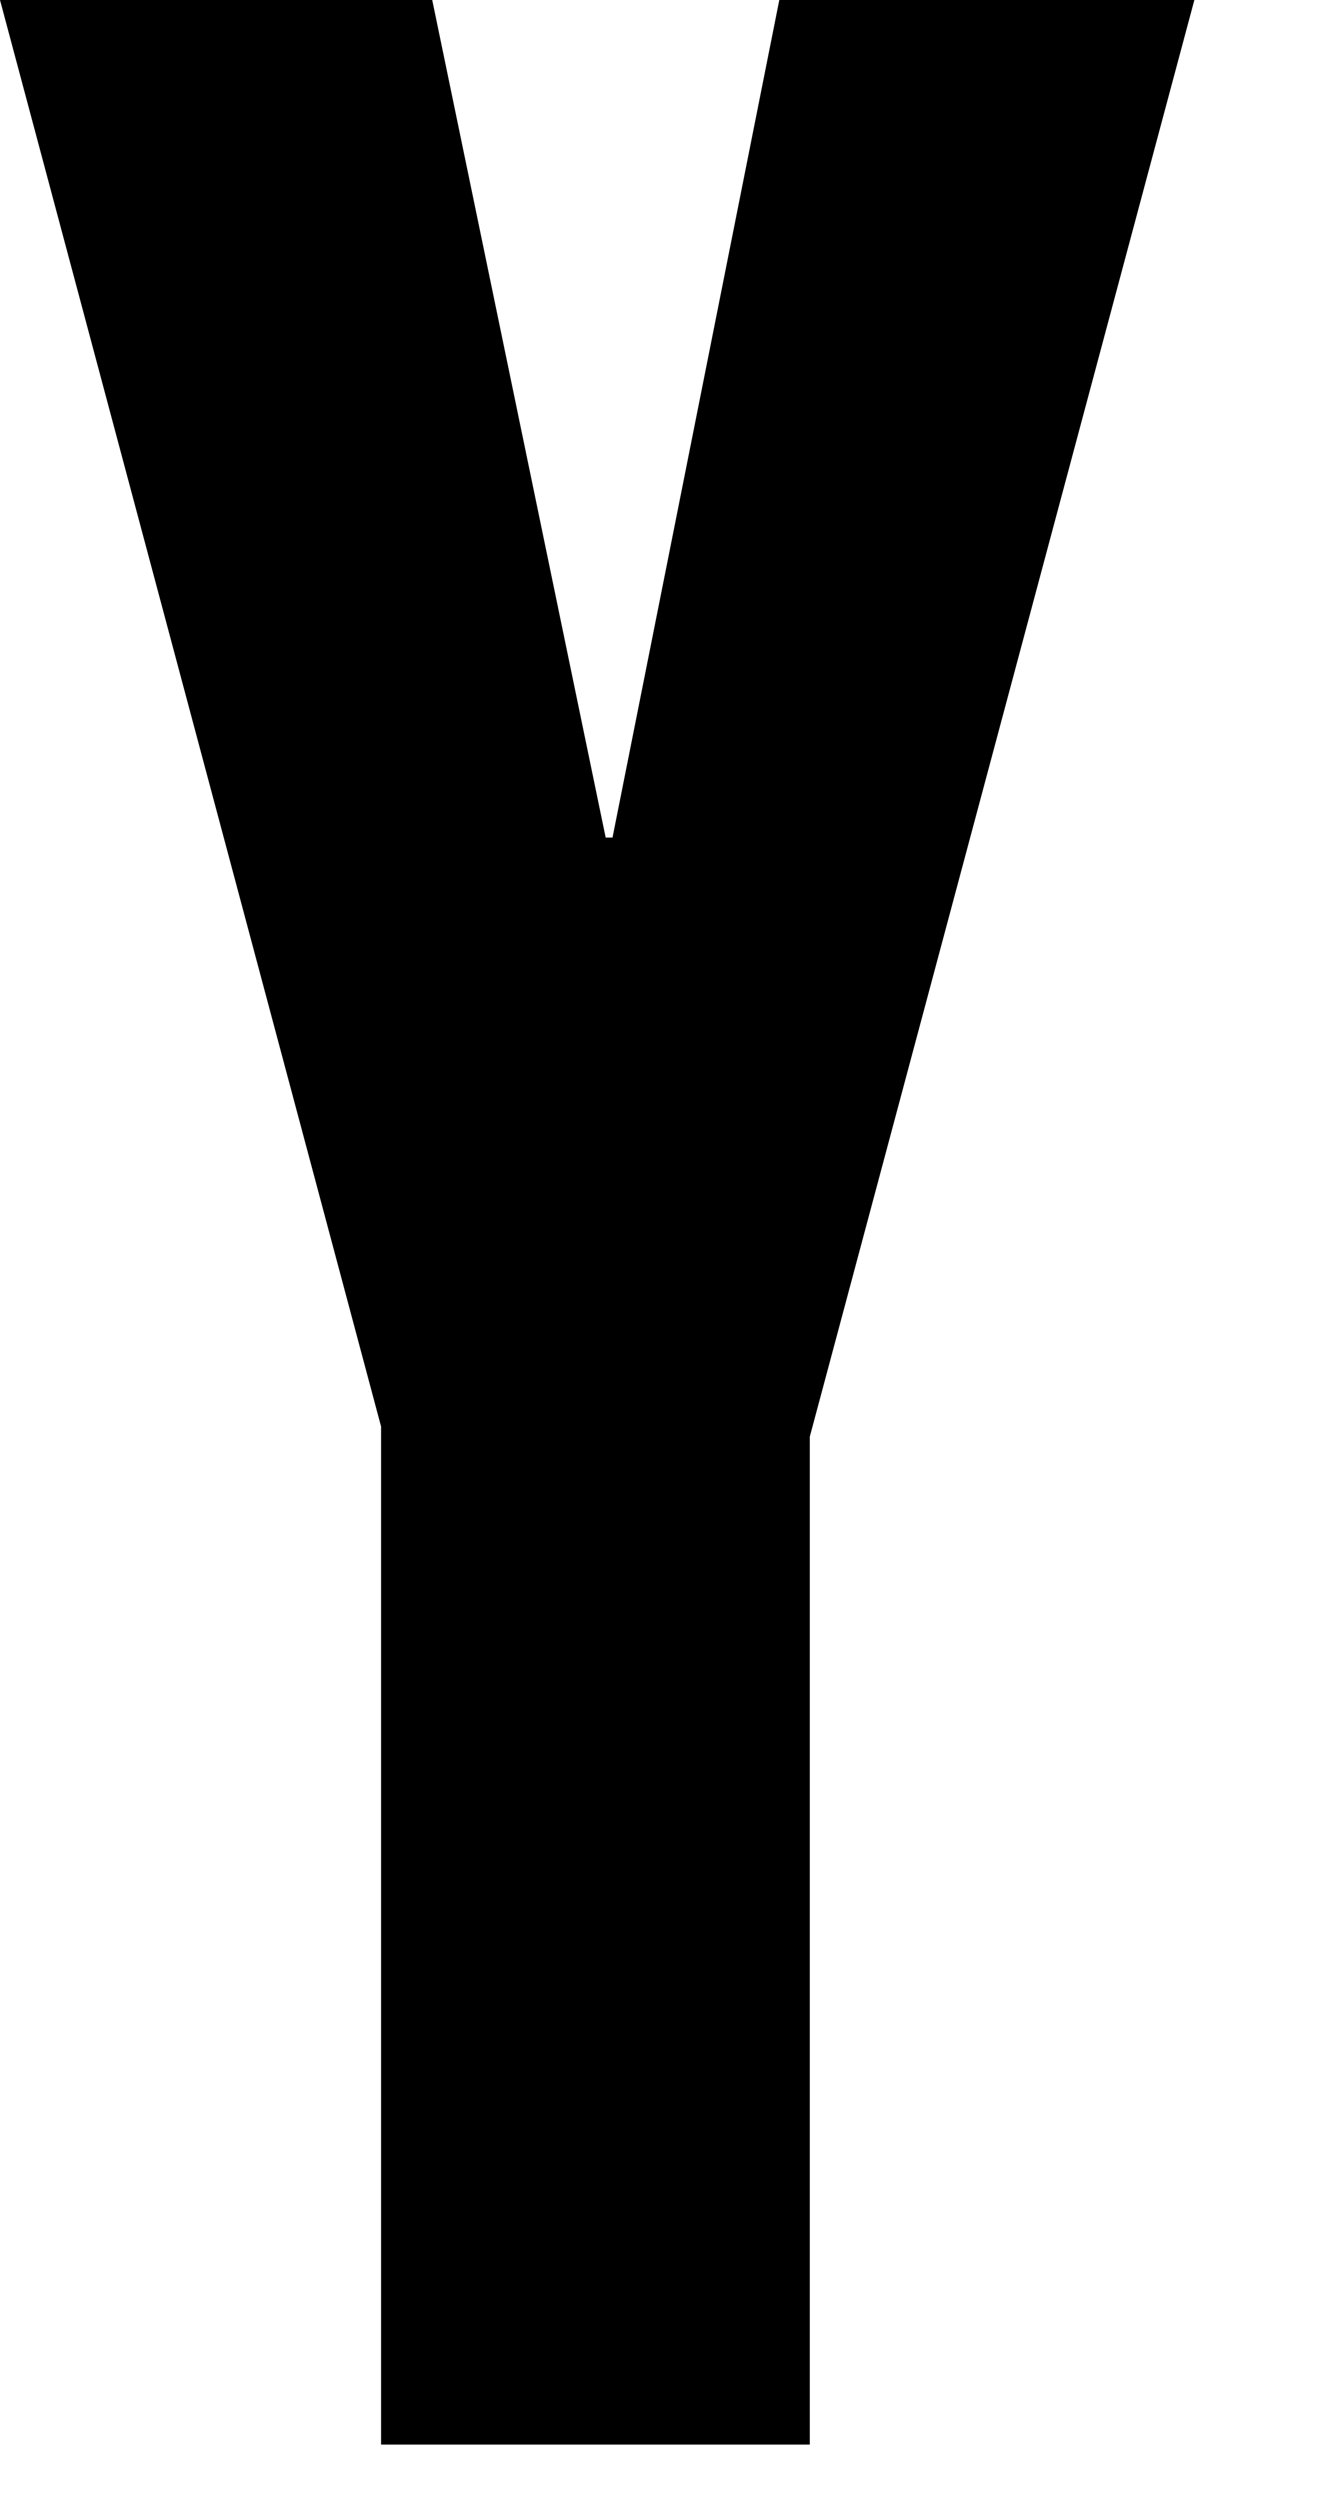 <?xml version="1.0" encoding="utf-8"?>
<svg xmlns="http://www.w3.org/2000/svg" fill="none" height="100%" overflow="visible" preserveAspectRatio="none" style="display: block;" viewBox="0 0 8 15" width="100%">
<path d="M4.86 8.621V14.669H2.287V8.56L0 0H2.594L3.635 5.026H3.676L4.677 0H7.168L4.86 8.621Z" fill="black" id="Vector"/>
</svg>